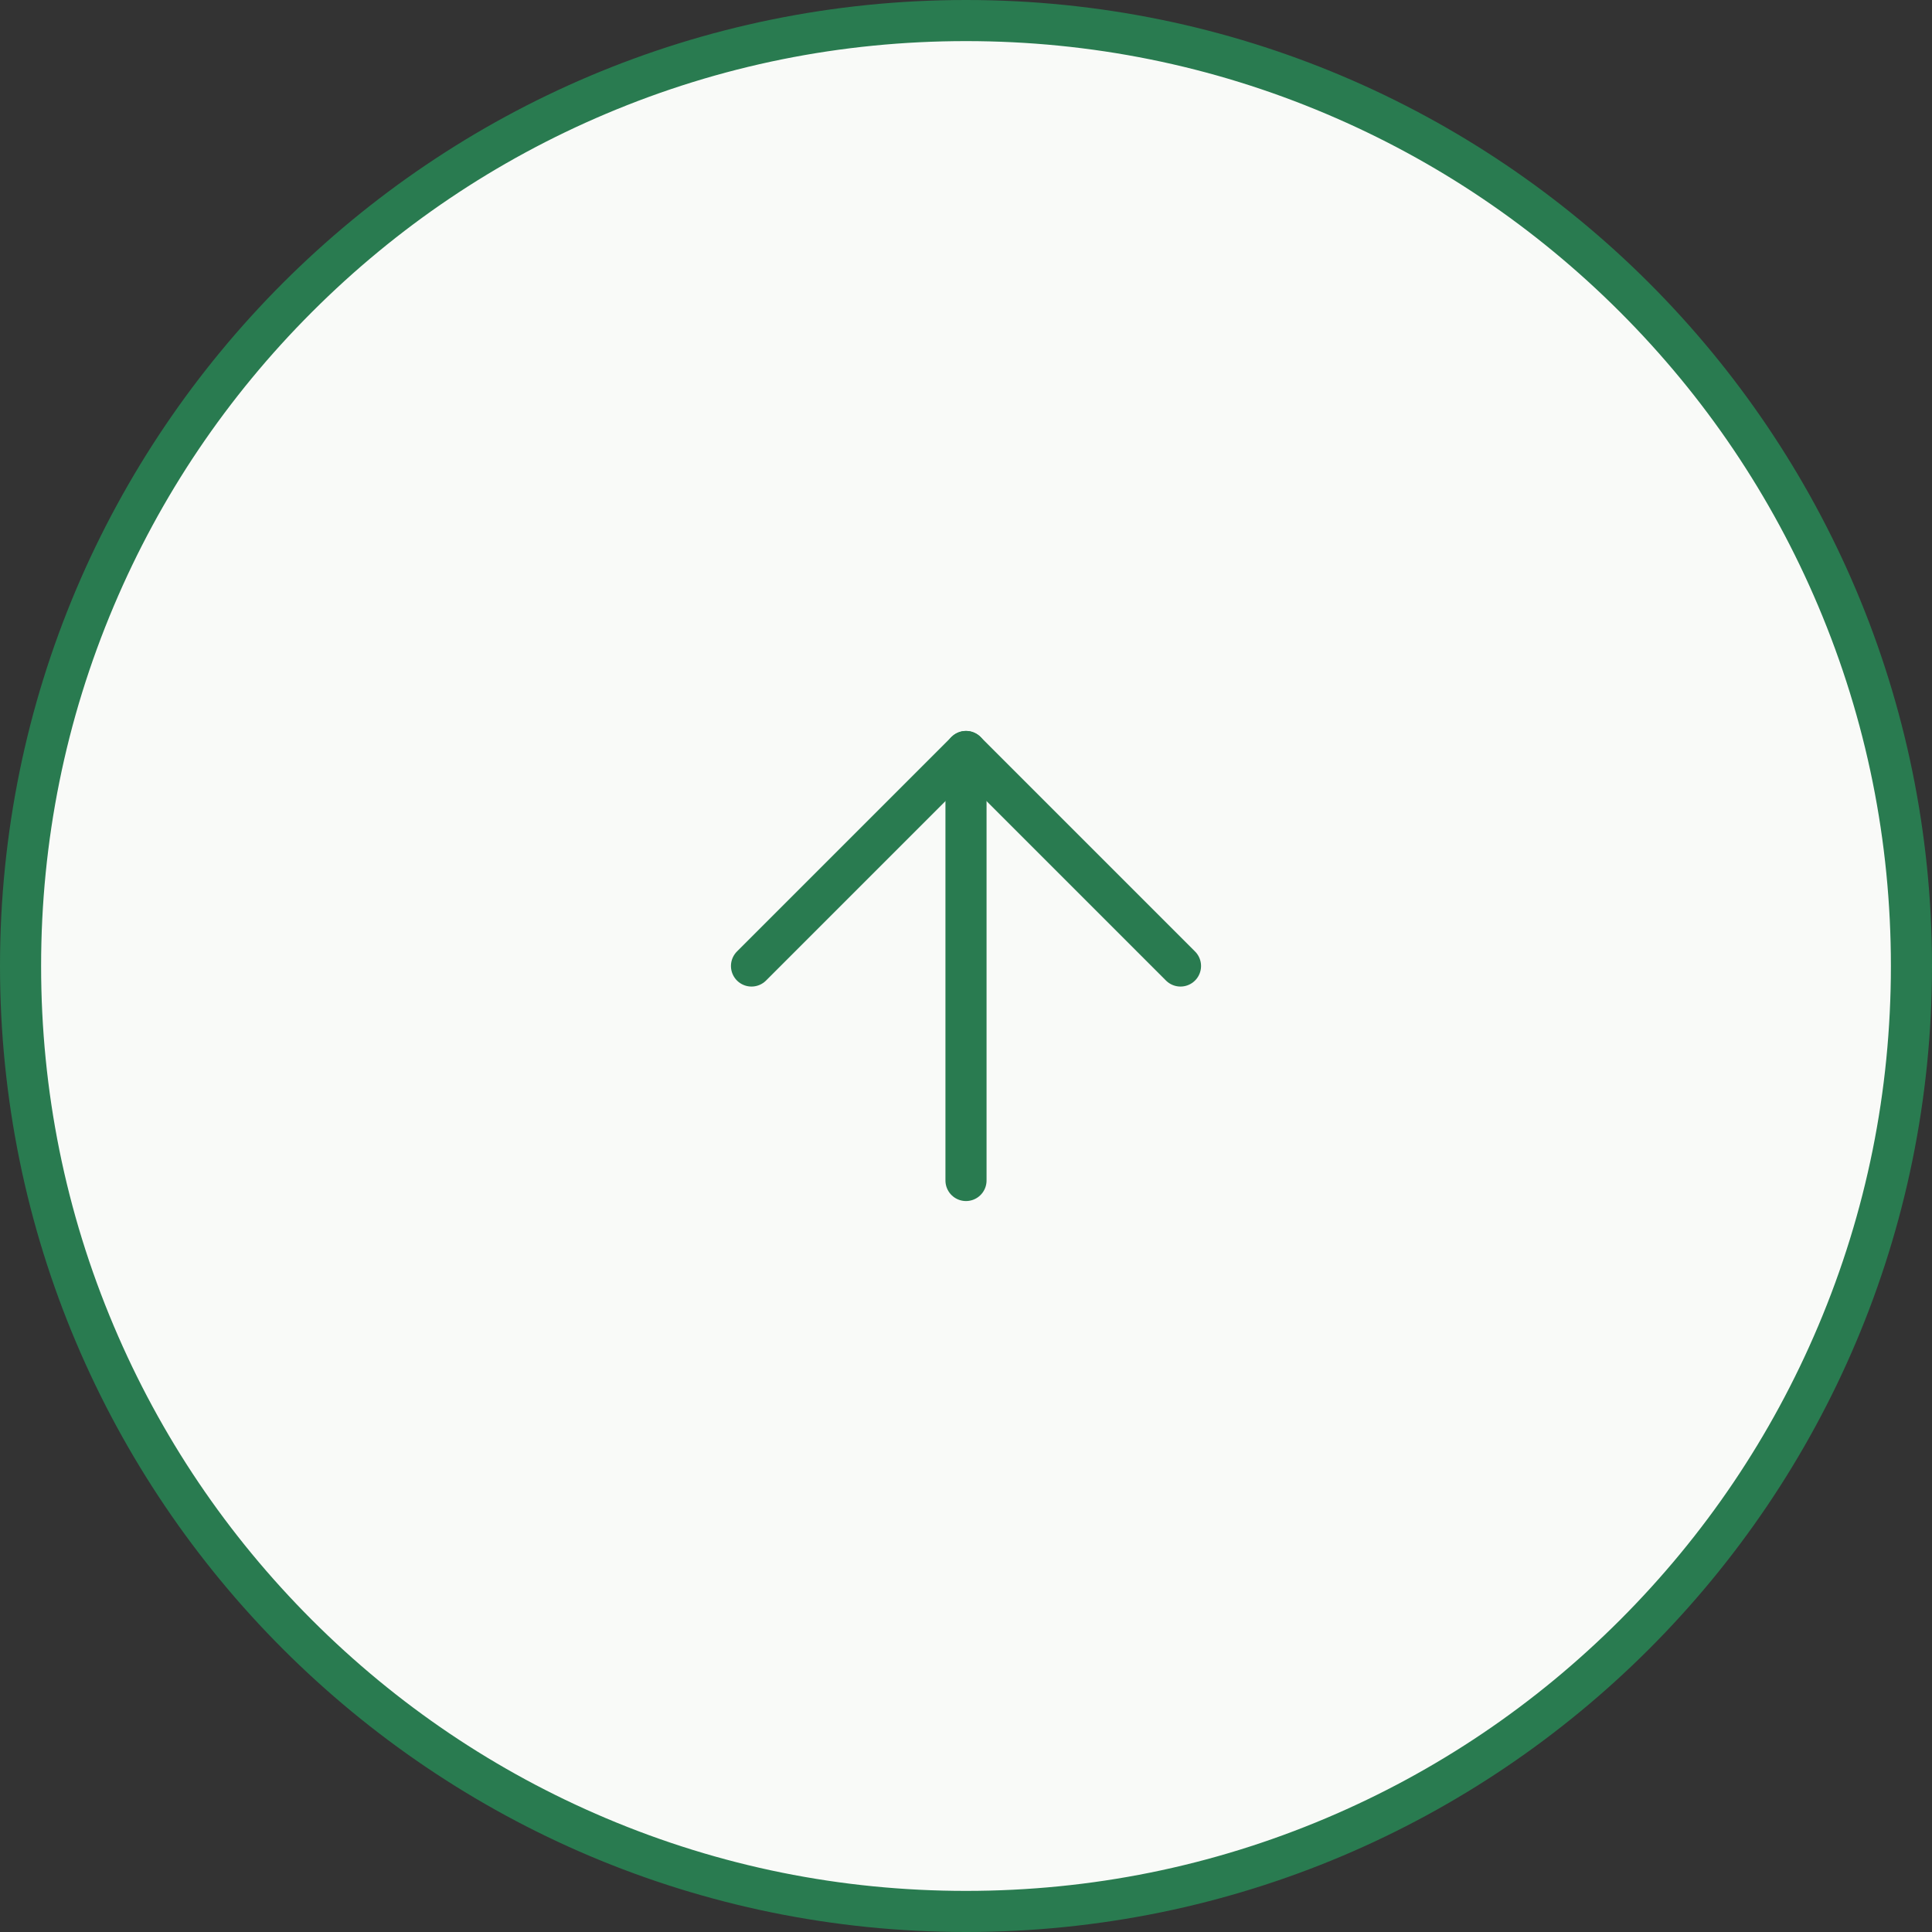 <svg id="pagetop" xmlns="http://www.w3.org/2000/svg" width="94" height="94" viewBox="0 0 94 94">
  <rect x="0" y="0" width="94" height="94" fill="#333333" stroke="none"/>
  <g id="パス_1861" data-name="パス 1861" fill="#f9faf8">
    <path d="M 47 93 C 40.79 93 34.765 91.784 29.095 89.385 C 23.618 87.069 18.698 83.752 14.473 79.527 C 10.248 75.302 6.931 70.382 4.615 64.905 C 2.216 59.235 1 53.21 1 47 C 1 40.79 2.216 34.765 4.615 29.095 C 6.931 23.618 10.248 18.698 14.473 14.473 C 18.698 10.248 23.618 6.931 29.095 4.615 C 34.765 2.216 40.79 1 47 1 C 53.21 1 59.235 2.216 64.905 4.615 C 70.382 6.931 75.302 10.248 79.527 14.473 C 83.752 18.698 87.069 23.618 89.385 29.095 C 91.784 34.765 93 40.79 93 47 C 93 53.21 91.784 59.235 89.385 64.905 C 87.069 70.382 83.752 75.302 79.527 79.527 C 75.302 83.752 70.382 87.069 64.905 89.385 C 59.235 91.784 53.21 93 47 93 Z" stroke="none"/>
    <path d="M 47 2 C 40.924 2 35.031 3.19 29.485 5.536 C 24.126 7.802 19.314 11.047 15.18 15.18 C 11.047 19.314 7.802 24.126 5.536 29.485 C 3.19 35.031 2 40.924 2 47 C 2 53.076 3.19 58.969 5.536 64.515 C 7.802 69.874 11.047 74.686 15.18 78.82 C 19.314 82.953 24.126 86.198 29.485 88.464 C 35.031 90.81 40.924 92 47 92 C 53.076 92 58.969 90.81 64.515 88.464 C 69.874 86.198 74.686 82.953 78.82 78.82 C 82.953 74.686 86.198 69.874 88.464 64.515 C 90.81 58.969 92 53.076 92 47 C 92 40.924 90.81 35.031 88.464 29.485 C 86.198 24.126 82.953 19.314 78.82 15.18 C 74.686 11.047 69.874 7.802 64.515 5.536 C 58.969 3.19 53.076 2 47 2 M 47 0 C 72.957 0 94 21.043 94 47 C 94 72.957 72.957 94 47 94 C 21.043 94 0 72.957 0 47 C 0 21.043 21.043 0 47 0 Z" stroke="none" fill="#297b50"/>
  </g>
  <g id="arrow" transform="translate(-2495.436 442.436) rotate(-90)">
    <g id="グループ_670" data-name="グループ 670" transform="translate(385 2532)">
      <path id="パス_1855" data-name="パス 1855" d="M5,12H25.872" transform="translate(-5 -1.564)" fill="none" stroke="#297b50" stroke-linecap="round" stroke-linejoin="round" stroke-width="2"/>
      <path id="パス_1856" data-name="パス 1856" d="M12,5,22.436,15.436,12,25.872" transform="translate(-1.564 -5)" fill="none" stroke="#297b50" stroke-linecap="round" stroke-linejoin="round" stroke-width="2"/>
    </g>
  </g>
</svg>
